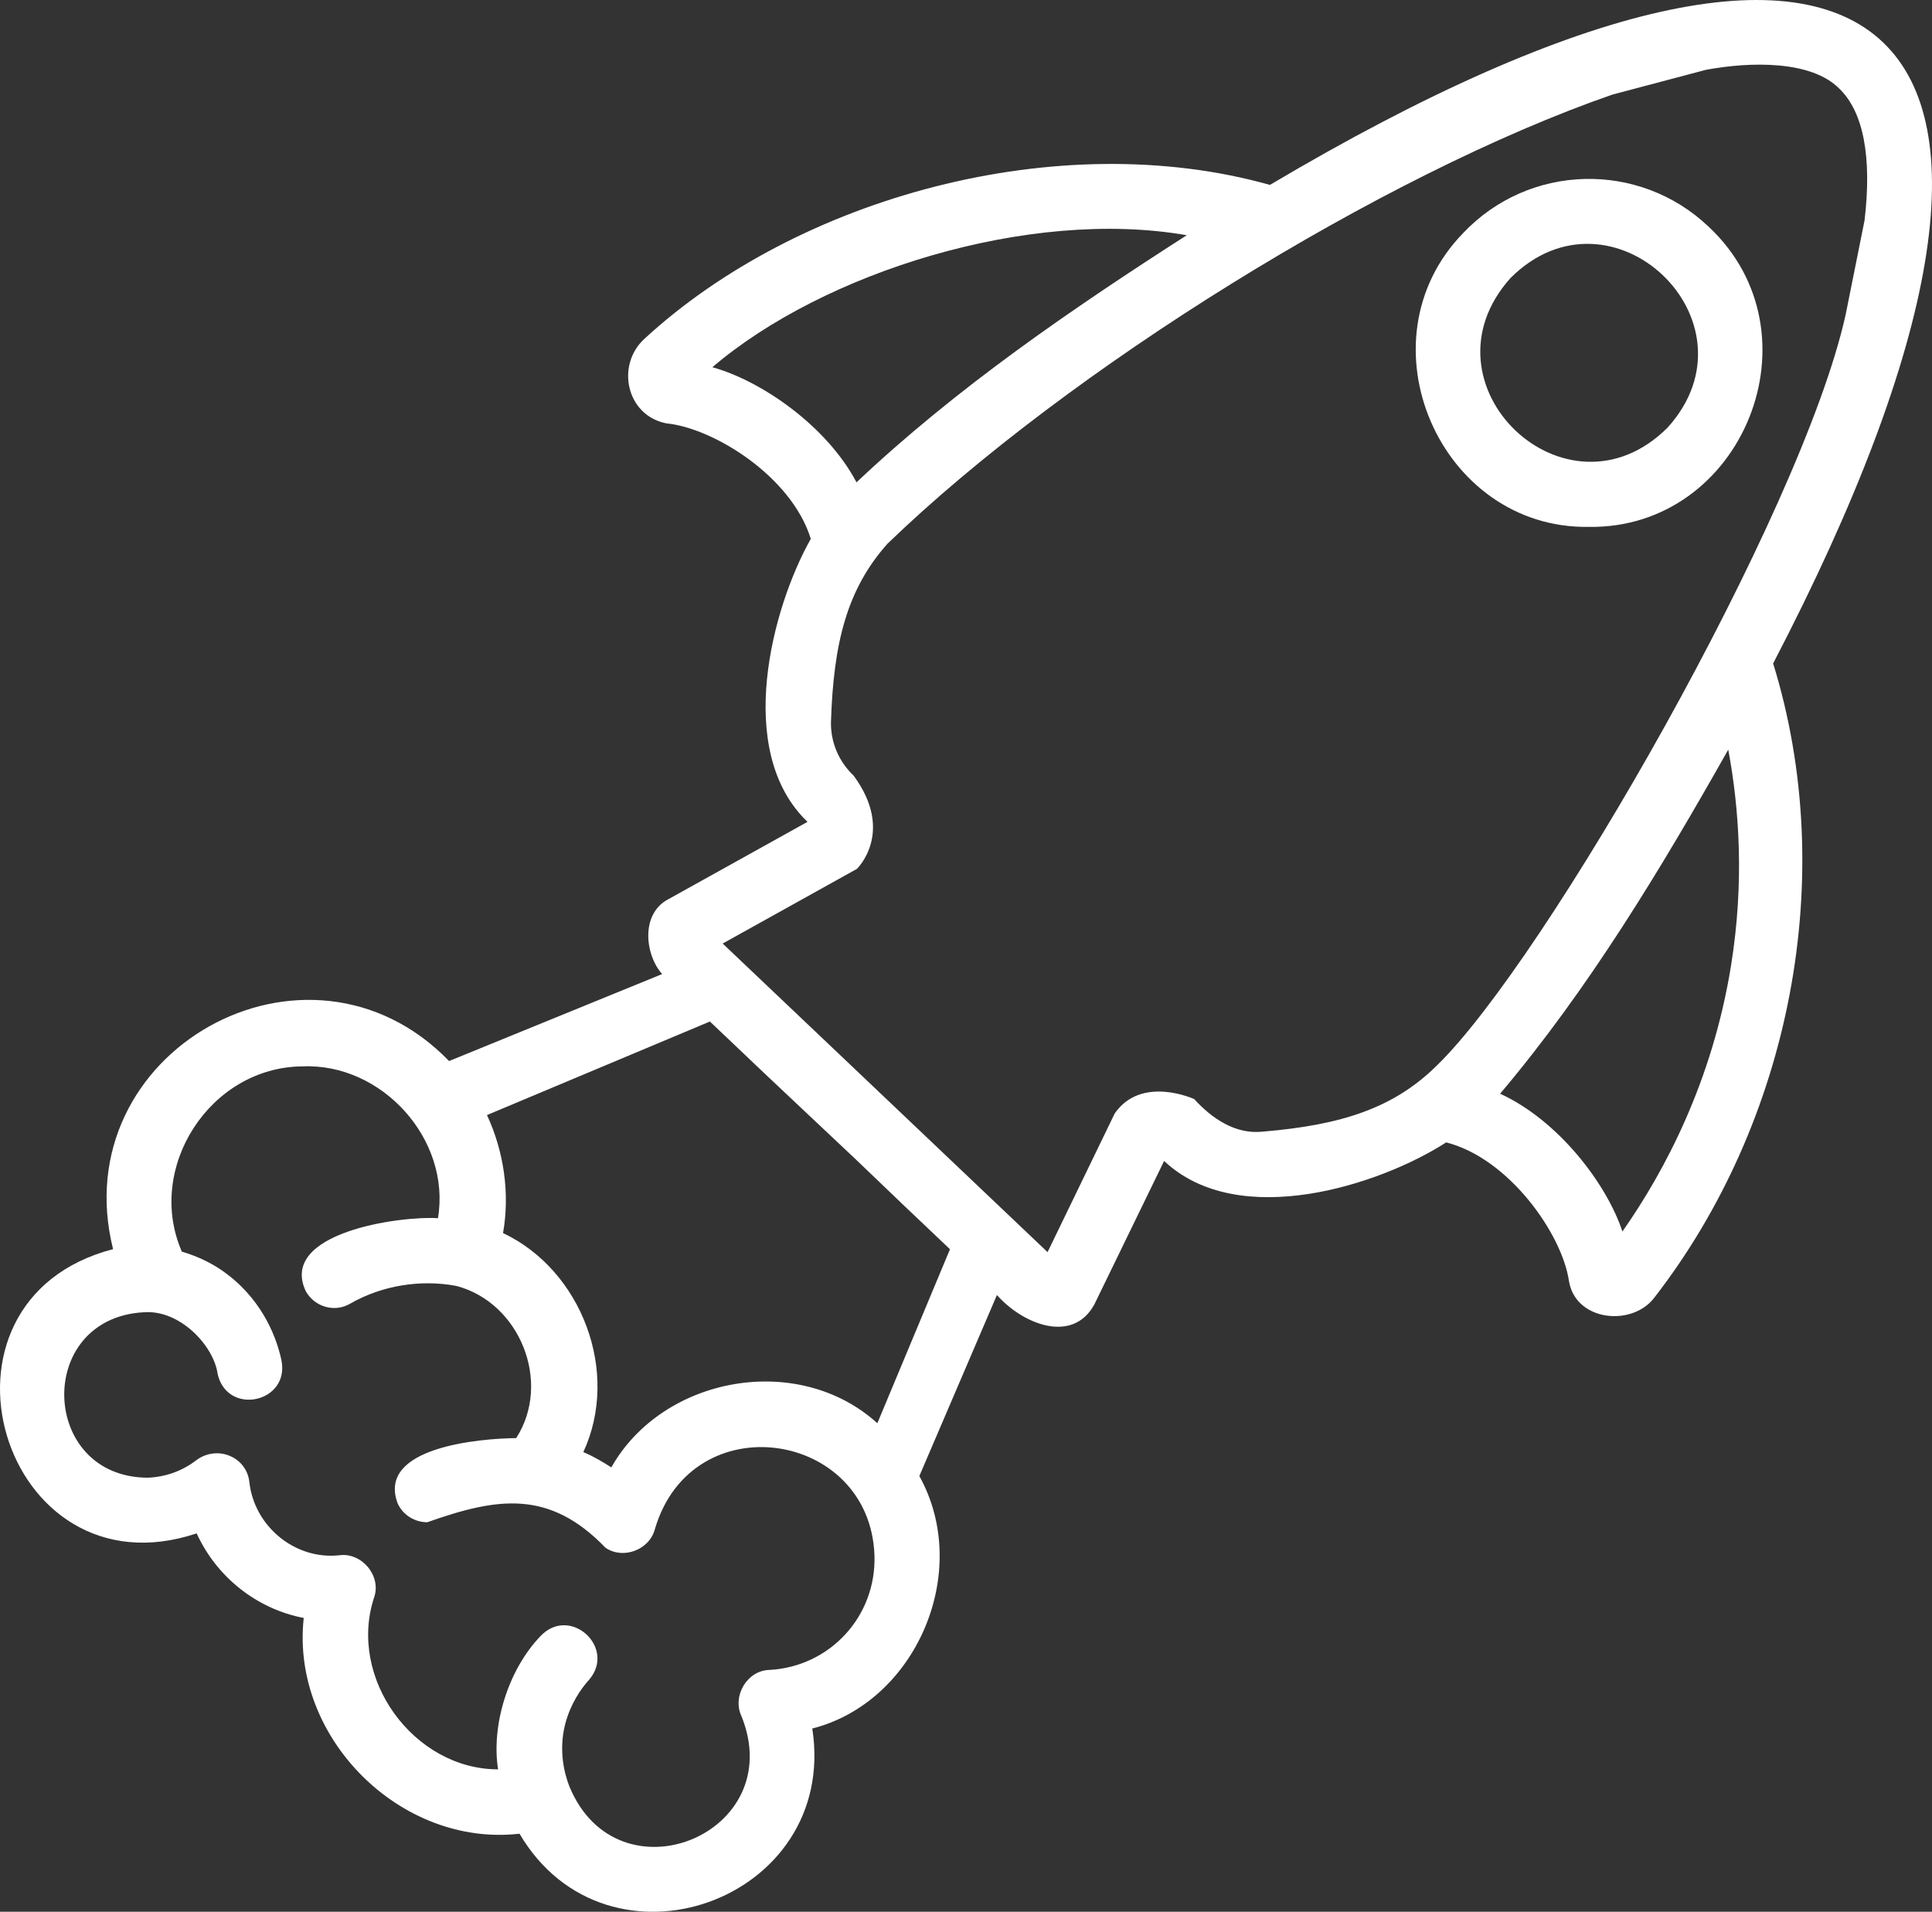 <svg width="190" height="188" viewBox="0 0 190 188" fill="none" xmlns="http://www.w3.org/2000/svg">
<rect x="0" y="0" width="190" height="188" fill="#333333" stroke="none"/>
<path d="M124.89 18.183C104.075 12.341 78.482 19.4 63.377 33.315C60.542 35.911 61.595 40.86 65.523 41.631C70.139 42.077 77.834 46.824 79.737 52.99C75.971 59.643 72.124 73.842 79.413 80.82L65.766 88.406C62.972 89.826 63.417 93.882 65.118 95.789L44.165 104.341C30.235 89.98 6.261 103.408 11.12 122.84C-8.52 127.951 0.146 157.201 19.341 150.791C21.285 155.051 25.213 158.215 29.87 159.108C28.574 170.872 39.387 181.663 51.09 180.325C59.756 195.051 82.515 186.937 79.883 169.98C90.088 167.384 95.636 154.564 90.412 145.152L98.041 127.351C100.633 130.272 105.533 132.179 107.639 128.244L114.483 114.167C121.853 121.104 135.824 116.479 142.223 112.341C148.419 113.923 153.602 121.347 154.29 125.931C154.898 129.907 160.446 130.515 162.673 127.635C176.118 110.313 180.856 86.175 174.377 65.242C207.543 1.55 186.444 -18.328 124.89 18.183ZM70.058 36.114C80.911 26.824 101.159 20.414 116.71 23.132C105.331 30.434 94.073 38.142 84.232 47.432C81.276 41.834 74.796 37.412 70.058 36.114ZM75.671 164.219C73.484 164.26 71.986 166.775 72.917 168.763C77.615 180.365 60.728 187.221 55.99 175.659C55.545 174.524 54.897 172.211 55.585 169.534C56.111 167.546 57.124 166.085 57.893 165.233C60.688 162.069 56.071 157.81 53.155 160.893C49.956 164.219 48.296 169.696 48.984 173.996C40.682 173.996 34.163 165.031 36.795 157.079C37.524 154.97 35.58 152.657 33.393 152.941C29.02 153.428 25.01 150.102 24.524 145.761C24.403 144.584 23.674 143.611 22.581 143.164C21.528 142.718 20.272 142.881 19.341 143.57C17.924 144.665 16.304 145.233 14.562 145.315C3.912 145.315 3.385 129.655 14.117 129.047C17.721 128.763 21.042 132.373 21.406 135.132C22.378 139.27 28.493 137.931 27.683 133.793C27.278 131.846 26.023 128.154 22.459 125.396C21.123 124.341 19.544 123.57 17.883 123.083C14.279 114.807 20.677 104.949 29.708 104.868C37.524 104.503 44.368 112.008 43.072 119.797C39.346 119.554 27.359 121.217 30.073 126.978C30.963 128.56 32.948 129.087 34.446 128.195C37.564 126.41 41.33 125.801 44.854 126.451C51.13 128.073 54.289 135.943 50.766 141.42C47.162 141.461 37.038 142.313 39.103 147.83C39.63 149.006 40.804 149.696 42.019 149.696C48.903 147.262 54.006 146.451 59.554 152.211C61.295 153.388 63.887 152.414 64.413 150.345C68.058 138.012 85.552 140.649 85.998 152.941C86.2 158.945 81.624 163.895 75.671 164.219ZM88.768 118.426L93.425 122.848L86.281 139.96C78.506 132.901 65.183 135.335 60.121 144.3C59.23 143.732 58.339 143.205 57.367 142.799C61.012 134.929 57.205 124.909 49.47 121.258C50.159 117.363 49.551 113.225 47.891 109.655L69.815 100.455L75.323 105.688L80.102 110.191L84.111 113.964L88.768 118.426ZM181.504 30.962C177.13 50.637 151.901 94.491 141.332 104.755C137.08 108.974 131.937 110.637 124.161 111.286C121.489 111.57 119.18 109.988 117.439 108.081C117.439 108.081 112.255 105.692 109.623 109.501L103.022 123.132C95.409 115.911 78.482 99.805 71.071 92.787L84.273 85.444C84.273 85.444 88.039 81.838 83.949 76.276C82.491 74.897 81.681 72.99 81.721 71.002C81.964 63.213 83.301 57.939 87.269 53.477C105.007 36.357 135.986 17.128 158.583 9.298L167.776 6.864C172.149 6.053 178.102 5.931 180.856 8.69C183.286 11.002 184.096 15.505 183.367 21.672M170.246 94.897C168.424 106.256 163.767 115.1 159.555 121.104C158.016 116.438 153.278 110.191 147.528 107.554C156.234 97.25 163.321 85.485 169.963 73.72C171.056 79.562 171.542 86.783 170.246 94.897ZM168.019 22.28C161.175 15.789 150.362 16.073 143.883 22.929C133.556 33.558 141.615 52.057 156.275 51.814C171.42 52.016 179.236 32.747 168.019 22.28ZM164.01 42.037C154.088 51.976 139.185 37.818 148.54 27.351C158.462 17.412 173.405 31.611 164.01 42.037Z" fill="white"/>
</svg>
